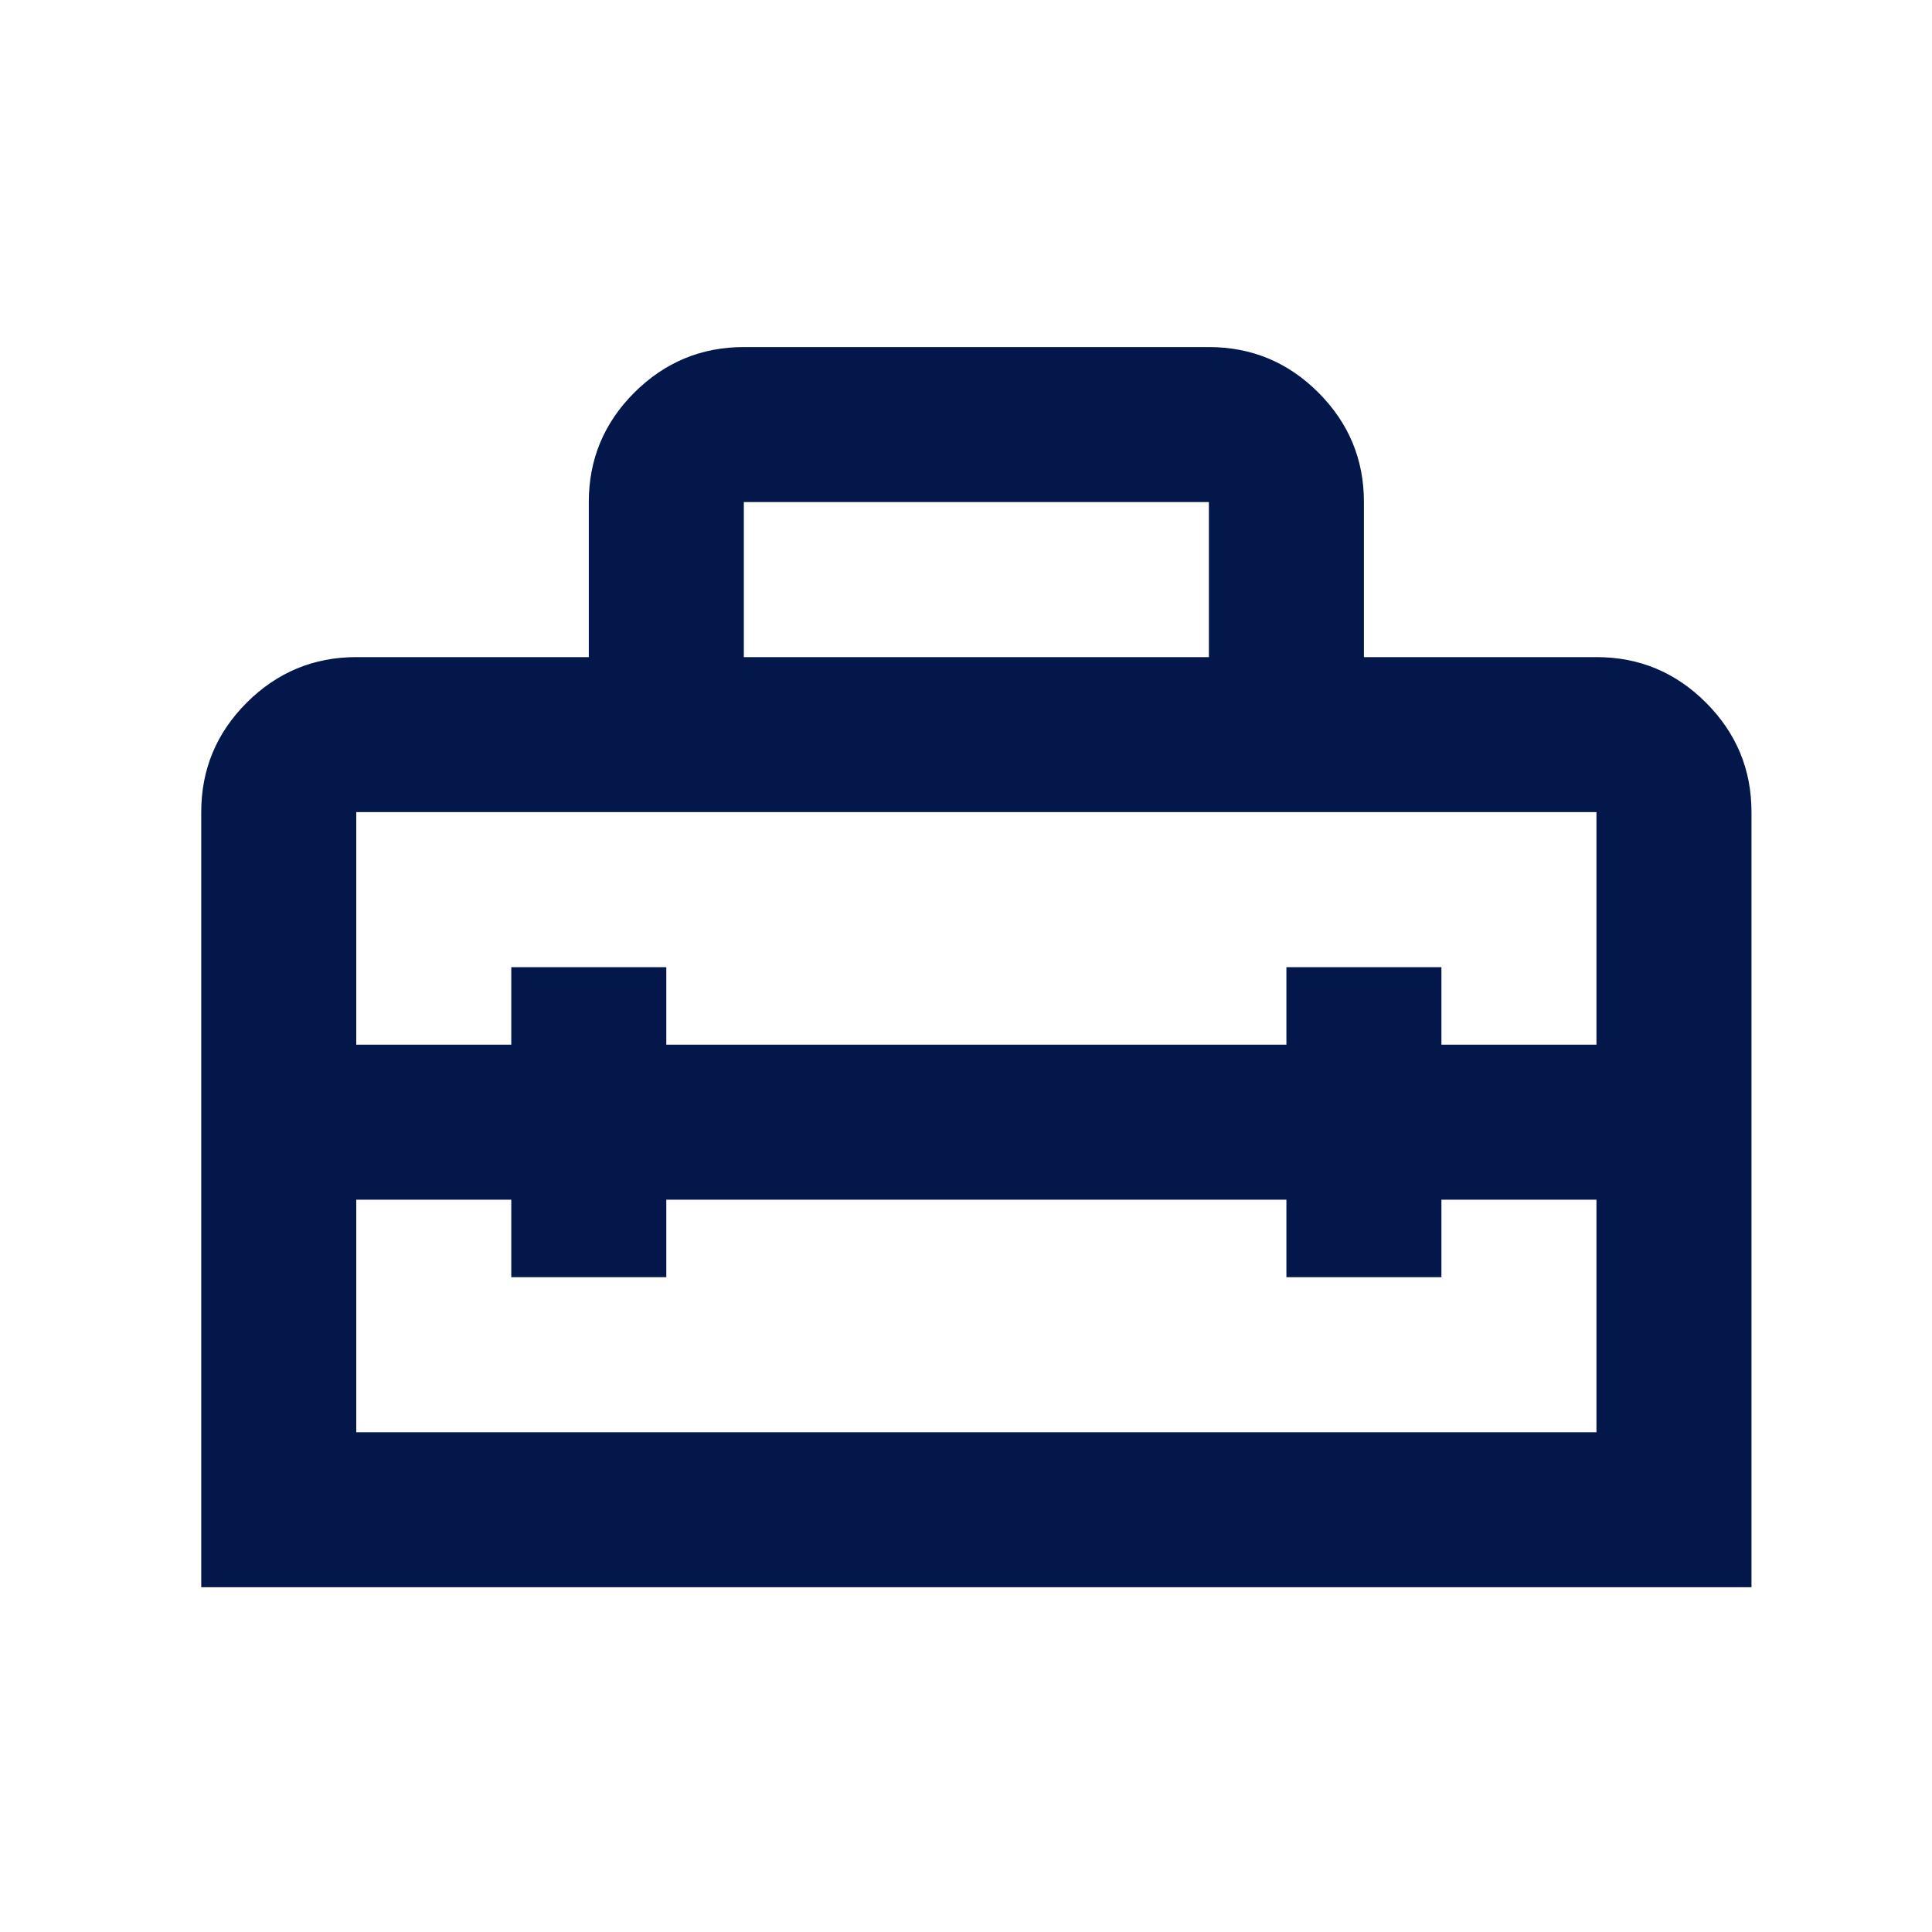 <svg width="25" height="25" viewBox="0 0 25 25" fill="none" xmlns="http://www.w3.org/2000/svg">
<path d="M2.604 20.539V10.509C2.604 9.957 2.8 9.485 3.193 9.092C3.586 8.7 4.059 8.503 4.61 8.503H7.619V6.497C7.619 5.945 7.815 5.473 8.208 5.08C8.602 4.688 9.074 4.491 9.625 4.491H15.643C16.195 4.491 16.667 4.687 17.06 5.08C17.453 5.474 17.65 5.946 17.649 6.497V8.503H20.658C21.21 8.503 21.682 8.699 22.075 9.092C22.468 9.486 22.665 9.958 22.664 10.509V20.539H2.604ZM8.622 15.524V16.527H6.616V15.524H4.61V18.533H20.658V15.524H18.652V16.527H16.646V15.524H8.622ZM4.61 10.509V13.518H6.616V12.515H8.622V13.518H16.646V12.515H18.652V13.518H20.658V10.509H4.61ZM9.625 8.503H15.643V6.497H9.625V8.503Z" fill="#03174B"/>
</svg>
